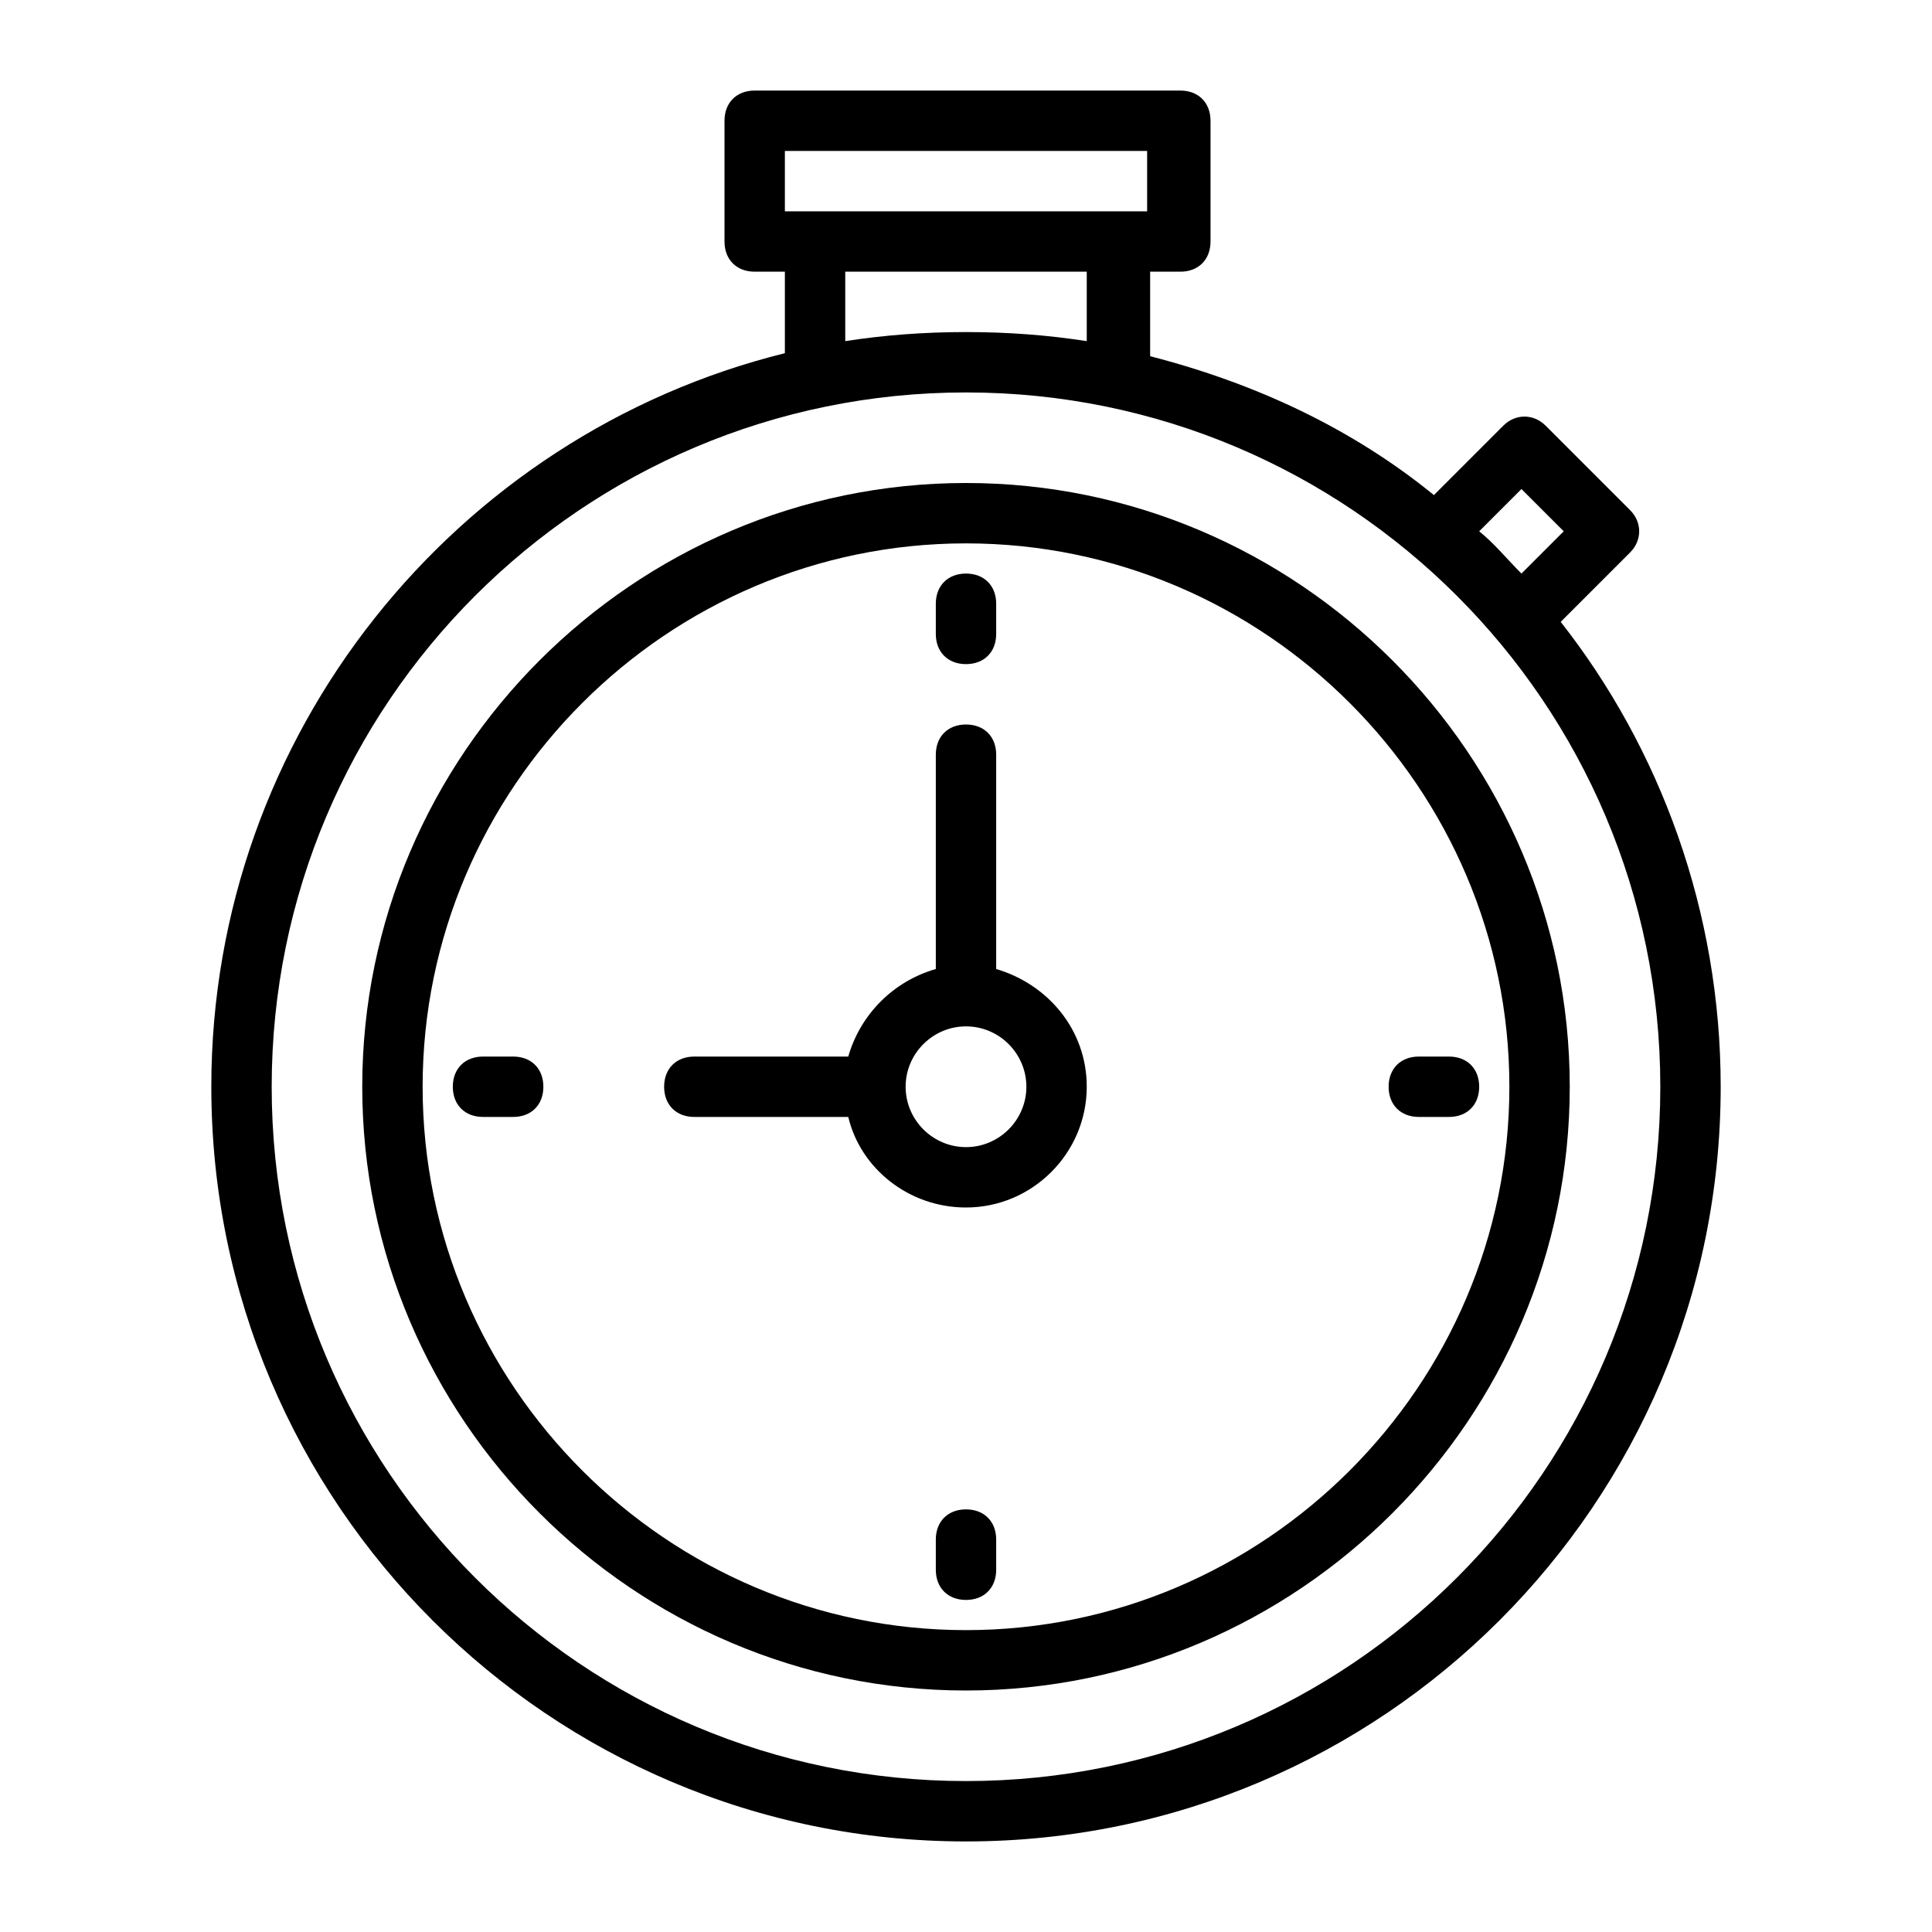 <?xml version="1.0" encoding="UTF-8"?> <svg xmlns="http://www.w3.org/2000/svg" xmlns:xlink="http://www.w3.org/1999/xlink" style="enable-background:new 0 0 64 64;" viewBox="0 0 64 64" xml:space="preserve"> <g id="basketball"></g> <g id="field"></g> <g id="basket"></g> <g id="trophy"></g> <g id="league_1_"></g> <g id="player"></g> <g id="uniform_1_"></g> <g id="scoreboard"></g> <g id="medal"></g> <g id="shoe_1_"></g> <g id="ticket_1_"></g> <g id="event_1_"></g> <g id="time"> <g> <path d="M51.7,20.6l2.3-2.3c0.4-0.4,0.4-1,0-1.4l-2.8-2.8c-0.4-0.4-1-0.4-1.4,0l-2.3,2.3c-2.7-2.2-5.9-3.7-9.4-4.6V9h1 c0.6,0,1-0.4,1-1V4c0-0.6-0.4-1-1-1H25c-0.6,0-1,0.4-1,1v4c0,0.6,0.4,1,1,1h1v2.7C15.1,14.4,7,24.3,7,36c0,13.8,11.2,25,25,25 s25-11.2,25-25C57,30.2,55,24.8,51.7,20.6z M50.4,16.2l1.4,1.4l-1.4,1.4c-0.5-0.5-0.9-1-1.4-1.4L50.4,16.2z M26,5h12v2h-1H27h-1V5 z M28,9h8v2.3c-1.3-0.2-2.6-0.3-4-0.3s-2.7,0.1-4,0.3V9z M32,59C19.3,59,9,48.7,9,36s10.3-23,23-23c12.7,0,23,10.3,23,23 S44.7,59,32,59z"></path> <path d="M32,16c-11,0-20,9-20,20s9,20,20,20c11,0,20-9,20-20S43,16,32,16z M32,54c-9.9,0-18-8.1-18-18s8.1-18,18-18 c9.9,0,18,8.1,18,18S41.9,54,32,54z"></path> <path d="M33,32.1V25c0-0.6-0.4-1-1-1s-1,0.4-1,1v7.1c-1.4,0.4-2.5,1.5-2.9,2.9c0,0-0.1,0-0.1,0h-5c-0.6,0-1,0.4-1,1s0.4,1,1,1h5 c0,0,0.1,0,0.1,0c0.4,1.7,2,3,3.9,3c2.2,0,4-1.8,4-4C36,34.1,34.7,32.6,33,32.1z M32,38c-1.1,0-2-0.9-2-2s0.9-2,2-2 c1.1,0,2,0.9,2,2S33.1,38,32,38z"></path> <path d="M32,22c0.6,0,1-0.4,1-1v-1c0-0.6-0.4-1-1-1s-1,0.4-1,1v1C31,21.6,31.4,22,32,22z"></path> <path d="M32,50c-0.6,0-1,0.4-1,1v1c0,0.6,0.4,1,1,1s1-0.4,1-1v-1C33,50.4,32.6,50,32,50z"></path> <path d="M48,35h-1c-0.6,0-1,0.4-1,1s0.4,1,1,1h1c0.6,0,1-0.4,1-1S48.6,35,48,35z"></path> <path d="M17,35h-1c-0.6,0-1,0.4-1,1s0.4,1,1,1h1c0.6,0,1-0.4,1-1S17.6,35,17,35z"></path> </g> </g> <g id="strategy_1_"></g> <g id="supporter"></g> <g id="whistle"></g> <g id="podium"></g> <g id="bag"></g> <g id="bottle"></g> <g id="badge"></g> </svg> 